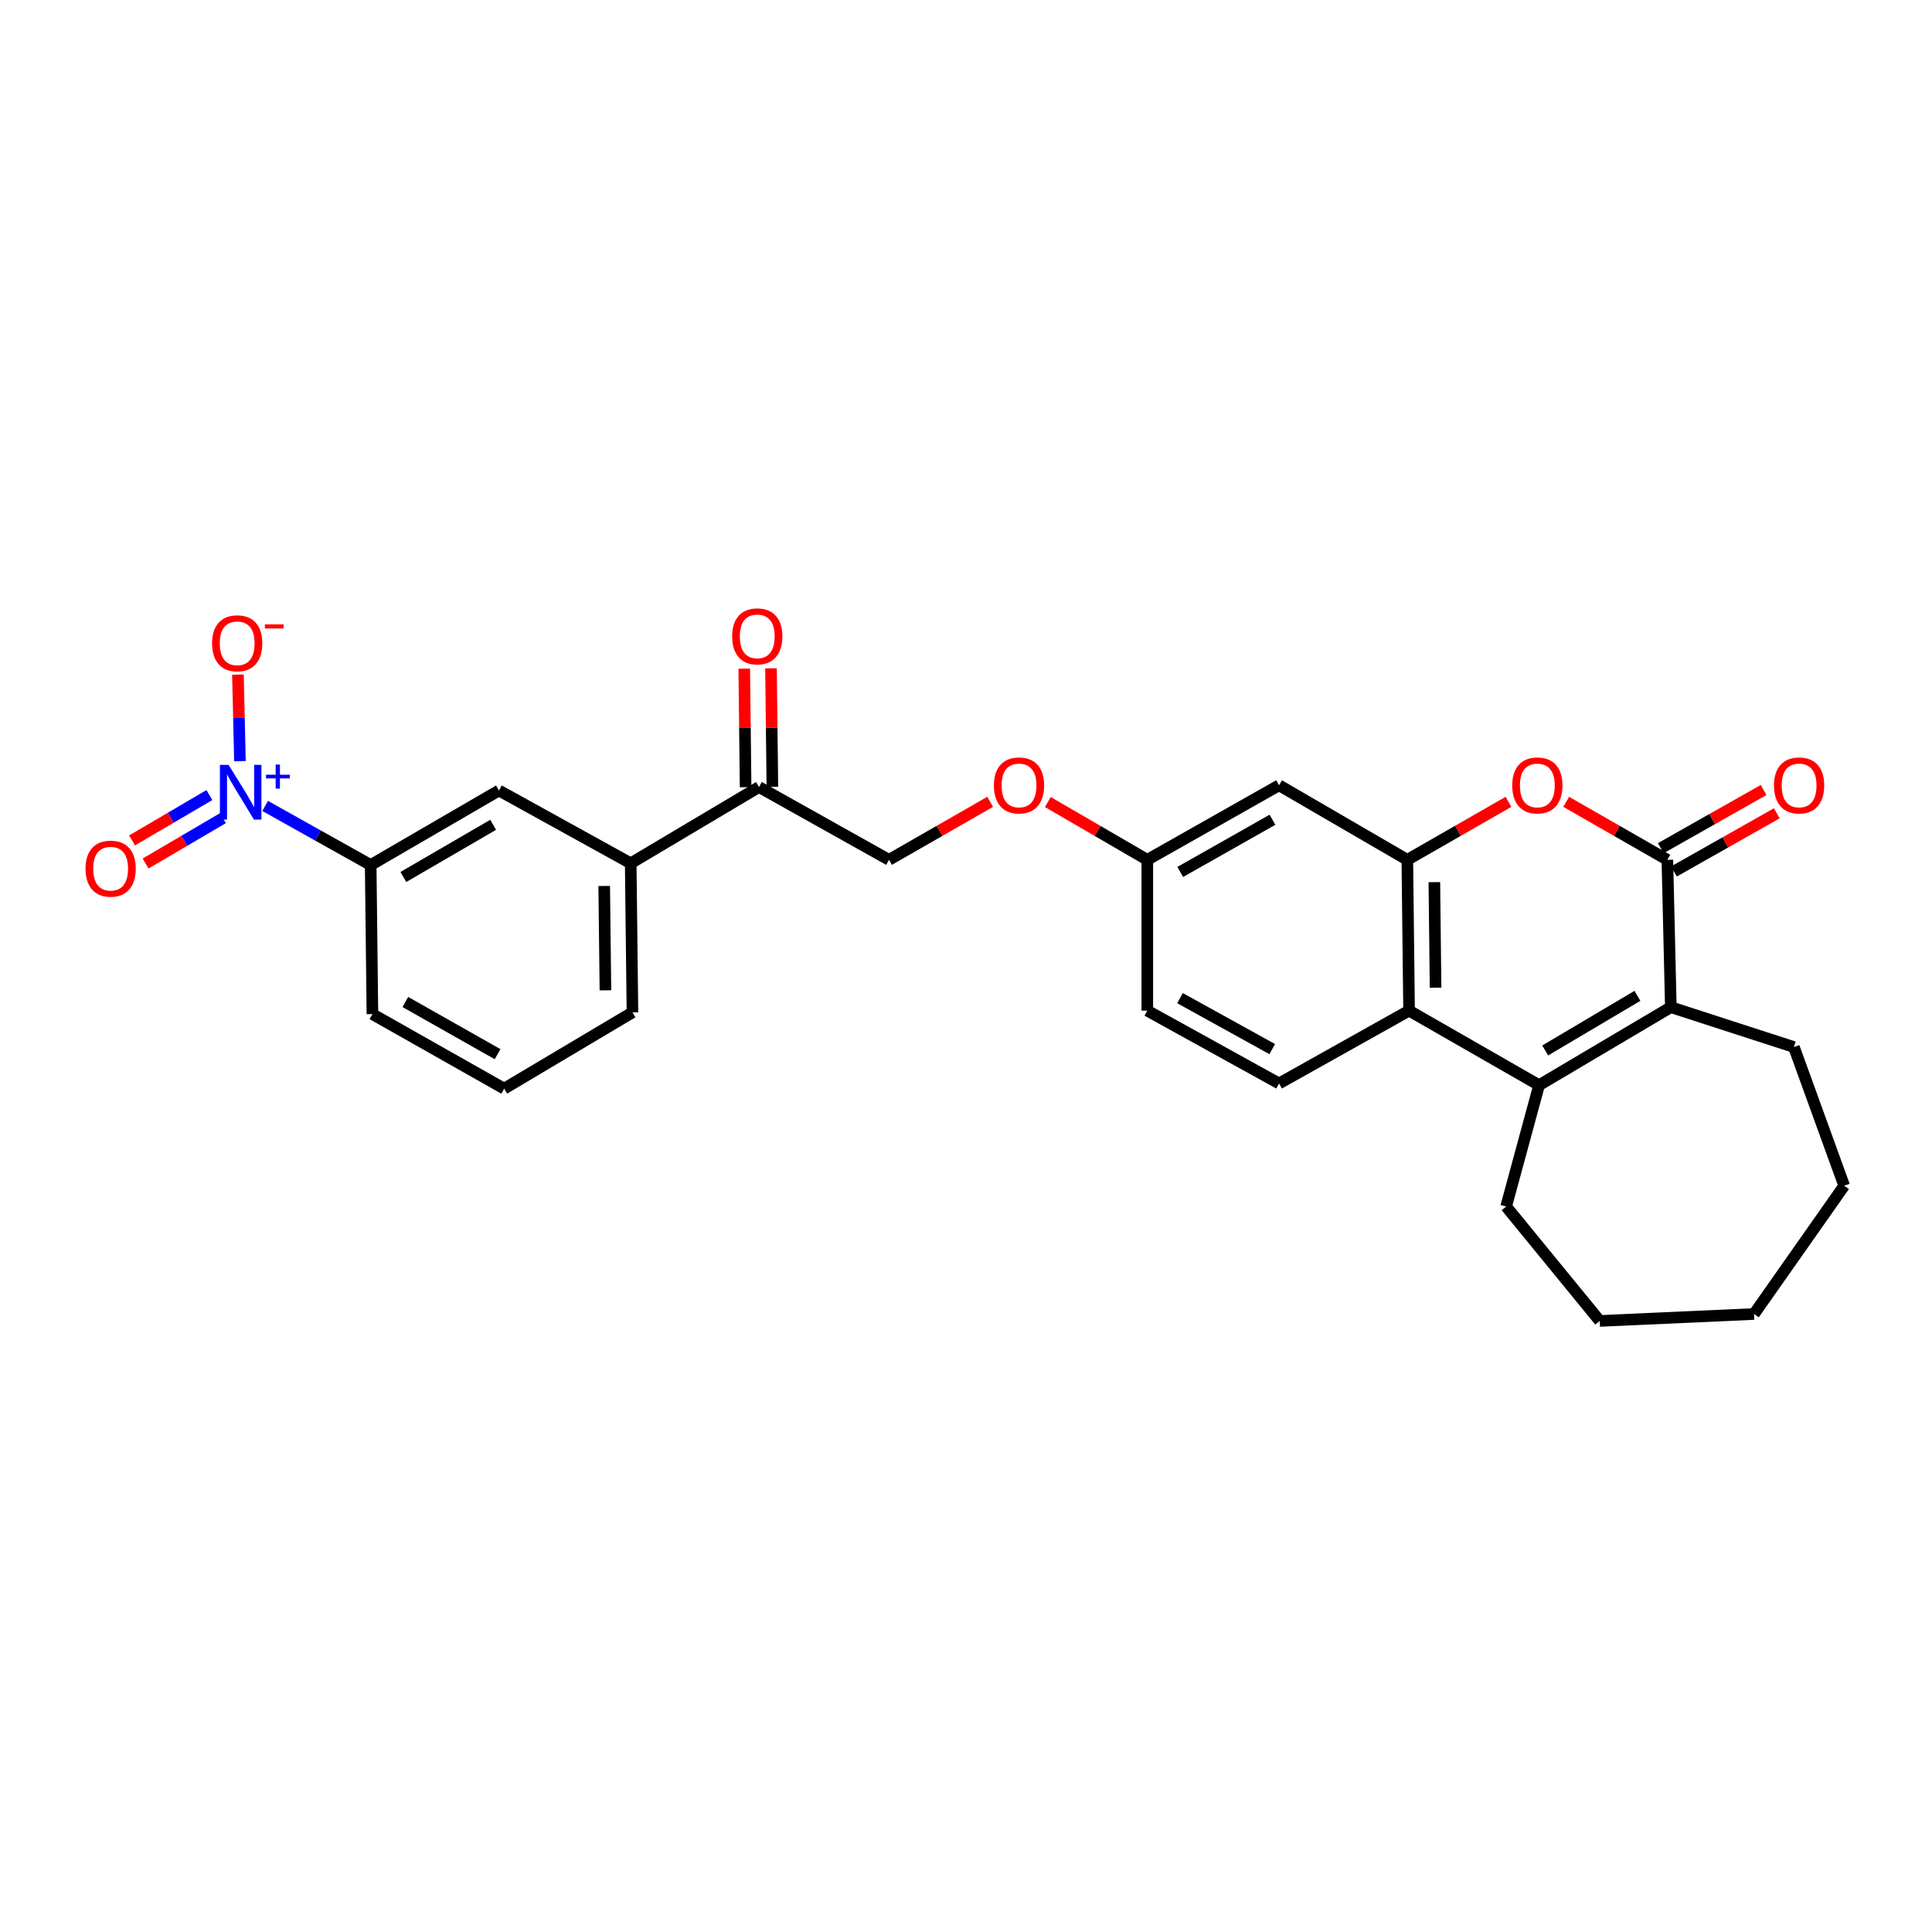 <?xml version='1.0' encoding='iso-8859-1'?>
<svg version='1.1' baseProfile='full'
              xmlns='http://www.w3.org/2000/svg'
                      xmlns:rdkit='http://www.rdkit.org/xml'
                      xmlns:xlink='http://www.w3.org/1999/xlink'
                  xml:space='preserve'
width='1000px' height='1000px' viewBox='0 0 1000 1000'>
<!-- END OF HEADER -->
<rect style='opacity:1.0;fill:#FFFFFF;stroke:none' width='1000' height='1000' x='0' y='0'> </rect>
<path class='bond-0' d='M 863.025,445.048 L 864.818,521.315' style='fill:none;fill-rule:evenodd;stroke:#000000;stroke-width:6px;stroke-linecap:butt;stroke-linejoin:miter;stroke-opacity:1' />
<path class='bond-1' d='M 863.025,445.048 L 836.844,430.037' style='fill:none;fill-rule:evenodd;stroke:#000000;stroke-width:6px;stroke-linecap:butt;stroke-linejoin:miter;stroke-opacity:1' />
<path class='bond-1' d='M 836.844,430.037 L 810.663,415.026' style='fill:none;fill-rule:evenodd;stroke:#FF0000;stroke-width:6px;stroke-linecap:butt;stroke-linejoin:miter;stroke-opacity:1' />
<path class='bond-2' d='M 866.436,451.076 L 893.05,436.015' style='fill:none;fill-rule:evenodd;stroke:#000000;stroke-width:6px;stroke-linecap:butt;stroke-linejoin:miter;stroke-opacity:1' />
<path class='bond-2' d='M 893.05,436.015 L 919.664,420.954' style='fill:none;fill-rule:evenodd;stroke:#FF0000;stroke-width:6px;stroke-linecap:butt;stroke-linejoin:miter;stroke-opacity:1' />
<path class='bond-2' d='M 859.613,439.02 L 886.227,423.959' style='fill:none;fill-rule:evenodd;stroke:#000000;stroke-width:6px;stroke-linecap:butt;stroke-linejoin:miter;stroke-opacity:1' />
<path class='bond-2' d='M 886.227,423.959 L 912.841,408.898' style='fill:none;fill-rule:evenodd;stroke:#FF0000;stroke-width:6px;stroke-linecap:butt;stroke-linejoin:miter;stroke-opacity:1' />
<path class='bond-3' d='M 796.624,561.688 L 864.818,521.315' style='fill:none;fill-rule:evenodd;stroke:#000000;stroke-width:6px;stroke-linecap:butt;stroke-linejoin:miter;stroke-opacity:1' />
<path class='bond-3' d='M 799.796,543.712 L 847.532,515.451' style='fill:none;fill-rule:evenodd;stroke:#000000;stroke-width:6px;stroke-linecap:butt;stroke-linejoin:miter;stroke-opacity:1' />
<path class='bond-4' d='M 796.624,561.688 L 779.577,624.495' style='fill:none;fill-rule:evenodd;stroke:#000000;stroke-width:6px;stroke-linecap:butt;stroke-linejoin:miter;stroke-opacity:1' />
<path class='bond-5' d='M 796.624,561.688 L 729.33,523.108' style='fill:none;fill-rule:evenodd;stroke:#000000;stroke-width:6px;stroke-linecap:butt;stroke-linejoin:miter;stroke-opacity:1' />
<path class='bond-6' d='M 864.818,521.315 L 928.525,541.948' style='fill:none;fill-rule:evenodd;stroke:#000000;stroke-width:6px;stroke-linecap:butt;stroke-linejoin:miter;stroke-opacity:1' />
<path class='bond-7' d='M 137.24,417.147 L 164.553,432.441' style='fill:none;fill-rule:evenodd;stroke:#0000FF;stroke-width:6px;stroke-linecap:butt;stroke-linejoin:miter;stroke-opacity:1' />
<path class='bond-7' d='M 164.553,432.441 L 191.866,447.734' style='fill:none;fill-rule:evenodd;stroke:#000000;stroke-width:6px;stroke-linecap:butt;stroke-linejoin:miter;stroke-opacity:1' />
<path class='bond-8' d='M 124.197,393.965 L 123.674,371.569' style='fill:none;fill-rule:evenodd;stroke:#0000FF;stroke-width:6px;stroke-linecap:butt;stroke-linejoin:miter;stroke-opacity:1' />
<path class='bond-8' d='M 123.674,371.569 L 123.151,349.174' style='fill:none;fill-rule:evenodd;stroke:#FF0000;stroke-width:6px;stroke-linecap:butt;stroke-linejoin:miter;stroke-opacity:1' />
<path class='bond-9' d='M 108.377,411.525 L 88.363,423.265' style='fill:none;fill-rule:evenodd;stroke:#0000FF;stroke-width:6px;stroke-linecap:butt;stroke-linejoin:miter;stroke-opacity:1' />
<path class='bond-9' d='M 88.363,423.265 L 68.349,435.006' style='fill:none;fill-rule:evenodd;stroke:#FF0000;stroke-width:6px;stroke-linecap:butt;stroke-linejoin:miter;stroke-opacity:1' />
<path class='bond-9' d='M 115.386,423.473 L 95.372,435.214' style='fill:none;fill-rule:evenodd;stroke:#0000FF;stroke-width:6px;stroke-linecap:butt;stroke-linejoin:miter;stroke-opacity:1' />
<path class='bond-9' d='M 95.372,435.214 L 75.358,446.954' style='fill:none;fill-rule:evenodd;stroke:#FF0000;stroke-width:6px;stroke-linecap:butt;stroke-linejoin:miter;stroke-opacity:1' />
<path class='bond-10' d='M 780.784,415.027 L 754.607,430.037' style='fill:none;fill-rule:evenodd;stroke:#FF0000;stroke-width:6px;stroke-linecap:butt;stroke-linejoin:miter;stroke-opacity:1' />
<path class='bond-10' d='M 754.607,430.037 L 728.43,445.048' style='fill:none;fill-rule:evenodd;stroke:#000000;stroke-width:6px;stroke-linecap:butt;stroke-linejoin:miter;stroke-opacity:1' />
<path class='bond-11' d='M 728.43,445.048 L 729.33,523.108' style='fill:none;fill-rule:evenodd;stroke:#000000;stroke-width:6px;stroke-linecap:butt;stroke-linejoin:miter;stroke-opacity:1' />
<path class='bond-11' d='M 742.417,456.597 L 743.047,511.239' style='fill:none;fill-rule:evenodd;stroke:#000000;stroke-width:6px;stroke-linecap:butt;stroke-linejoin:miter;stroke-opacity:1' />
<path class='bond-12' d='M 728.43,445.048 L 662.037,406.46' style='fill:none;fill-rule:evenodd;stroke:#000000;stroke-width:6px;stroke-linecap:butt;stroke-linejoin:miter;stroke-opacity:1' />
<path class='bond-13' d='M 729.33,523.108 L 662.037,560.795' style='fill:none;fill-rule:evenodd;stroke:#000000;stroke-width:6px;stroke-linecap:butt;stroke-linejoin:miter;stroke-opacity:1' />
<path class='bond-14' d='M 191.866,447.734 L 258.259,409.154' style='fill:none;fill-rule:evenodd;stroke:#000000;stroke-width:6px;stroke-linecap:butt;stroke-linejoin:miter;stroke-opacity:1' />
<path class='bond-14' d='M 208.785,453.924 L 255.26,426.918' style='fill:none;fill-rule:evenodd;stroke:#000000;stroke-width:6px;stroke-linecap:butt;stroke-linejoin:miter;stroke-opacity:1' />
<path class='bond-15' d='M 191.866,447.734 L 192.759,524.901' style='fill:none;fill-rule:evenodd;stroke:#000000;stroke-width:6px;stroke-linecap:butt;stroke-linejoin:miter;stroke-opacity:1' />
<path class='bond-16' d='M 662.037,406.46 L 593.842,445.048' style='fill:none;fill-rule:evenodd;stroke:#000000;stroke-width:6px;stroke-linecap:butt;stroke-linejoin:miter;stroke-opacity:1' />
<path class='bond-16' d='M 658.63,424.305 L 610.894,451.316' style='fill:none;fill-rule:evenodd;stroke:#000000;stroke-width:6px;stroke-linecap:butt;stroke-linejoin:miter;stroke-opacity:1' />
<path class='bond-17' d='M 258.259,409.154 L 326.453,446.841' style='fill:none;fill-rule:evenodd;stroke:#000000;stroke-width:6px;stroke-linecap:butt;stroke-linejoin:miter;stroke-opacity:1' />
<path class='bond-18' d='M 662.037,560.795 L 593.842,523.108' style='fill:none;fill-rule:evenodd;stroke:#000000;stroke-width:6px;stroke-linecap:butt;stroke-linejoin:miter;stroke-opacity:1' />
<path class='bond-18' d='M 658.508,543.018 L 610.772,516.637' style='fill:none;fill-rule:evenodd;stroke:#000000;stroke-width:6px;stroke-linecap:butt;stroke-linejoin:miter;stroke-opacity:1' />
<path class='bond-19' d='M 326.453,446.841 L 392.854,407.361' style='fill:none;fill-rule:evenodd;stroke:#000000;stroke-width:6px;stroke-linecap:butt;stroke-linejoin:miter;stroke-opacity:1' />
<path class='bond-20' d='M 326.453,446.841 L 327.354,524.001' style='fill:none;fill-rule:evenodd;stroke:#000000;stroke-width:6px;stroke-linecap:butt;stroke-linejoin:miter;stroke-opacity:1' />
<path class='bond-20' d='M 312.736,458.577 L 313.367,512.589' style='fill:none;fill-rule:evenodd;stroke:#000000;stroke-width:6px;stroke-linecap:butt;stroke-linejoin:miter;stroke-opacity:1' />
<path class='bond-21' d='M 392.854,407.361 L 460.148,445.048' style='fill:none;fill-rule:evenodd;stroke:#000000;stroke-width:6px;stroke-linecap:butt;stroke-linejoin:miter;stroke-opacity:1' />
<path class='bond-22' d='M 399.78,407.281 L 399.426,376.606' style='fill:none;fill-rule:evenodd;stroke:#000000;stroke-width:6px;stroke-linecap:butt;stroke-linejoin:miter;stroke-opacity:1' />
<path class='bond-22' d='M 399.426,376.606 L 399.072,345.932' style='fill:none;fill-rule:evenodd;stroke:#FF0000;stroke-width:6px;stroke-linecap:butt;stroke-linejoin:miter;stroke-opacity:1' />
<path class='bond-22' d='M 385.928,407.441 L 385.574,376.766' style='fill:none;fill-rule:evenodd;stroke:#000000;stroke-width:6px;stroke-linecap:butt;stroke-linejoin:miter;stroke-opacity:1' />
<path class='bond-22' d='M 385.574,376.766 L 385.221,346.092' style='fill:none;fill-rule:evenodd;stroke:#FF0000;stroke-width:6px;stroke-linecap:butt;stroke-linejoin:miter;stroke-opacity:1' />
<path class='bond-23' d='M 460.148,445.048 L 486.325,430.037' style='fill:none;fill-rule:evenodd;stroke:#000000;stroke-width:6px;stroke-linecap:butt;stroke-linejoin:miter;stroke-opacity:1' />
<path class='bond-23' d='M 486.325,430.037 L 512.502,415.027' style='fill:none;fill-rule:evenodd;stroke:#FF0000;stroke-width:6px;stroke-linecap:butt;stroke-linejoin:miter;stroke-opacity:1' />
<path class='bond-24' d='M 593.842,445.048 L 568.102,430.089' style='fill:none;fill-rule:evenodd;stroke:#000000;stroke-width:6px;stroke-linecap:butt;stroke-linejoin:miter;stroke-opacity:1' />
<path class='bond-24' d='M 568.102,430.089 L 542.361,415.131' style='fill:none;fill-rule:evenodd;stroke:#FF0000;stroke-width:6px;stroke-linecap:butt;stroke-linejoin:miter;stroke-opacity:1' />
<path class='bond-25' d='M 593.842,445.048 L 593.842,523.108' style='fill:none;fill-rule:evenodd;stroke:#000000;stroke-width:6px;stroke-linecap:butt;stroke-linejoin:miter;stroke-opacity:1' />
<path class='bond-26' d='M 779.577,624.495 L 828.031,683.716' style='fill:none;fill-rule:evenodd;stroke:#000000;stroke-width:6px;stroke-linecap:butt;stroke-linejoin:miter;stroke-opacity:1' />
<path class='bond-27' d='M 928.525,541.948 L 954.545,613.728' style='fill:none;fill-rule:evenodd;stroke:#000000;stroke-width:6px;stroke-linecap:butt;stroke-linejoin:miter;stroke-opacity:1' />
<path class='bond-28' d='M 192.759,524.901 L 260.953,563.481' style='fill:none;fill-rule:evenodd;stroke:#000000;stroke-width:6px;stroke-linecap:butt;stroke-linejoin:miter;stroke-opacity:1' />
<path class='bond-28' d='M 209.809,518.631 L 257.545,545.637' style='fill:none;fill-rule:evenodd;stroke:#000000;stroke-width:6px;stroke-linecap:butt;stroke-linejoin:miter;stroke-opacity:1' />
<path class='bond-29' d='M 327.354,524.001 L 260.953,563.481' style='fill:none;fill-rule:evenodd;stroke:#000000;stroke-width:6px;stroke-linecap:butt;stroke-linejoin:miter;stroke-opacity:1' />
<path class='bond-30' d='M 828.031,683.716 L 907.885,680.129' style='fill:none;fill-rule:evenodd;stroke:#000000;stroke-width:6px;stroke-linecap:butt;stroke-linejoin:miter;stroke-opacity:1' />
<path class='bond-31' d='M 954.545,613.728 L 907.885,680.129' style='fill:none;fill-rule:evenodd;stroke:#000000;stroke-width:6px;stroke-linecap:butt;stroke-linejoin:miter;stroke-opacity:1' />
<path  class='atom-3' d='M 118.312 395.894
L 127.592 410.894
Q 128.512 412.374, 129.992 415.054
Q 131.472 417.734, 131.552 417.894
L 131.552 395.894
L 135.312 395.894
L 135.312 424.214
L 131.432 424.214
L 121.472 407.814
Q 120.312 405.894, 119.072 403.694
Q 117.872 401.494, 117.512 400.814
L 117.512 424.214
L 113.832 424.214
L 113.832 395.894
L 118.312 395.894
' fill='#0000FF'/>
<path  class='atom-3' d='M 137.688 400.999
L 142.678 400.999
L 142.678 395.745
L 144.895 395.745
L 144.895 400.999
L 150.017 400.999
L 150.017 402.9
L 144.895 402.9
L 144.895 408.18
L 142.678 408.18
L 142.678 402.9
L 137.688 402.9
L 137.688 400.999
' fill='#0000FF'/>
<path  class='atom-4' d='M 782.723 406.54
Q 782.723 399.74, 786.083 395.94
Q 789.443 392.14, 795.723 392.14
Q 802.003 392.14, 805.363 395.94
Q 808.723 399.74, 808.723 406.54
Q 808.723 413.42, 805.323 417.34
Q 801.923 421.22, 795.723 421.22
Q 789.483 421.22, 786.083 417.34
Q 782.723 413.46, 782.723 406.54
M 795.723 418.02
Q 800.043 418.02, 802.363 415.14
Q 804.723 412.22, 804.723 406.54
Q 804.723 400.98, 802.363 398.18
Q 800.043 395.34, 795.723 395.34
Q 791.403 395.34, 789.043 398.14
Q 786.723 400.94, 786.723 406.54
Q 786.723 412.26, 789.043 415.14
Q 791.403 418.02, 795.723 418.02
' fill='#FF0000'/>
<path  class='atom-12' d='M 109.771 332.967
Q 109.771 326.167, 113.131 322.367
Q 116.491 318.567, 122.771 318.567
Q 129.051 318.567, 132.411 322.367
Q 135.771 326.167, 135.771 332.967
Q 135.771 339.847, 132.371 343.767
Q 128.971 347.647, 122.771 347.647
Q 116.531 347.647, 113.131 343.767
Q 109.771 339.887, 109.771 332.967
M 122.771 344.447
Q 127.091 344.447, 129.411 341.567
Q 131.771 338.647, 131.771 332.967
Q 131.771 327.407, 129.411 324.607
Q 127.091 321.767, 122.771 321.767
Q 118.451 321.767, 116.091 324.567
Q 113.771 327.367, 113.771 332.967
Q 113.771 338.687, 116.091 341.567
Q 118.451 344.447, 122.771 344.447
' fill='#FF0000'/>
<path  class='atom-12' d='M 137.091 323.189
L 146.78 323.189
L 146.78 325.301
L 137.091 325.301
L 137.091 323.189
' fill='#FF0000'/>
<path  class='atom-14' d='M 44.271 449.615
Q 44.271 442.815, 47.631 439.015
Q 50.991 435.215, 57.271 435.215
Q 63.551 435.215, 66.911 439.015
Q 70.271 442.815, 70.271 449.615
Q 70.271 456.495, 66.871 460.415
Q 63.471 464.295, 57.271 464.295
Q 51.031 464.295, 47.631 460.415
Q 44.271 456.535, 44.271 449.615
M 57.271 461.095
Q 61.591 461.095, 63.911 458.215
Q 66.271 455.295, 66.271 449.615
Q 66.271 444.055, 63.911 441.255
Q 61.591 438.415, 57.271 438.415
Q 52.951 438.415, 50.591 441.215
Q 48.271 444.015, 48.271 449.615
Q 48.271 455.335, 50.591 458.215
Q 52.951 461.095, 57.271 461.095
' fill='#FF0000'/>
<path  class='atom-15' d='M 918.211 406.54
Q 918.211 399.74, 921.571 395.94
Q 924.931 392.14, 931.211 392.14
Q 937.491 392.14, 940.851 395.94
Q 944.211 399.74, 944.211 406.54
Q 944.211 413.42, 940.811 417.34
Q 937.411 421.22, 931.211 421.22
Q 924.971 421.22, 921.571 417.34
Q 918.211 413.46, 918.211 406.54
M 931.211 418.02
Q 935.531 418.02, 937.851 415.14
Q 940.211 412.22, 940.211 406.54
Q 940.211 400.98, 937.851 398.18
Q 935.531 395.34, 931.211 395.34
Q 926.891 395.34, 924.531 398.14
Q 922.211 400.94, 922.211 406.54
Q 922.211 412.26, 924.531 415.14
Q 926.891 418.02, 931.211 418.02
' fill='#FF0000'/>
<path  class='atom-17' d='M 378.954 329.38
Q 378.954 322.58, 382.314 318.78
Q 385.674 314.98, 391.954 314.98
Q 398.234 314.98, 401.594 318.78
Q 404.954 322.58, 404.954 329.38
Q 404.954 336.26, 401.554 340.18
Q 398.154 344.06, 391.954 344.06
Q 385.714 344.06, 382.314 340.18
Q 378.954 336.3, 378.954 329.38
M 391.954 340.86
Q 396.274 340.86, 398.594 337.98
Q 400.954 335.06, 400.954 329.38
Q 400.954 323.82, 398.594 321.02
Q 396.274 318.18, 391.954 318.18
Q 387.634 318.18, 385.274 320.98
Q 382.954 323.78, 382.954 329.38
Q 382.954 335.1, 385.274 337.98
Q 387.634 340.86, 391.954 340.86
' fill='#FF0000'/>
<path  class='atom-19' d='M 514.441 406.54
Q 514.441 399.74, 517.801 395.94
Q 521.161 392.14, 527.441 392.14
Q 533.721 392.14, 537.081 395.94
Q 540.441 399.74, 540.441 406.54
Q 540.441 413.42, 537.041 417.34
Q 533.641 421.22, 527.441 421.22
Q 521.201 421.22, 517.801 417.34
Q 514.441 413.46, 514.441 406.54
M 527.441 418.02
Q 531.761 418.02, 534.081 415.14
Q 536.441 412.22, 536.441 406.54
Q 536.441 400.98, 534.081 398.18
Q 531.761 395.34, 527.441 395.34
Q 523.121 395.34, 520.761 398.14
Q 518.441 400.94, 518.441 406.54
Q 518.441 412.26, 520.761 415.14
Q 523.121 418.02, 527.441 418.02
' fill='#FF0000'/>
</svg>
